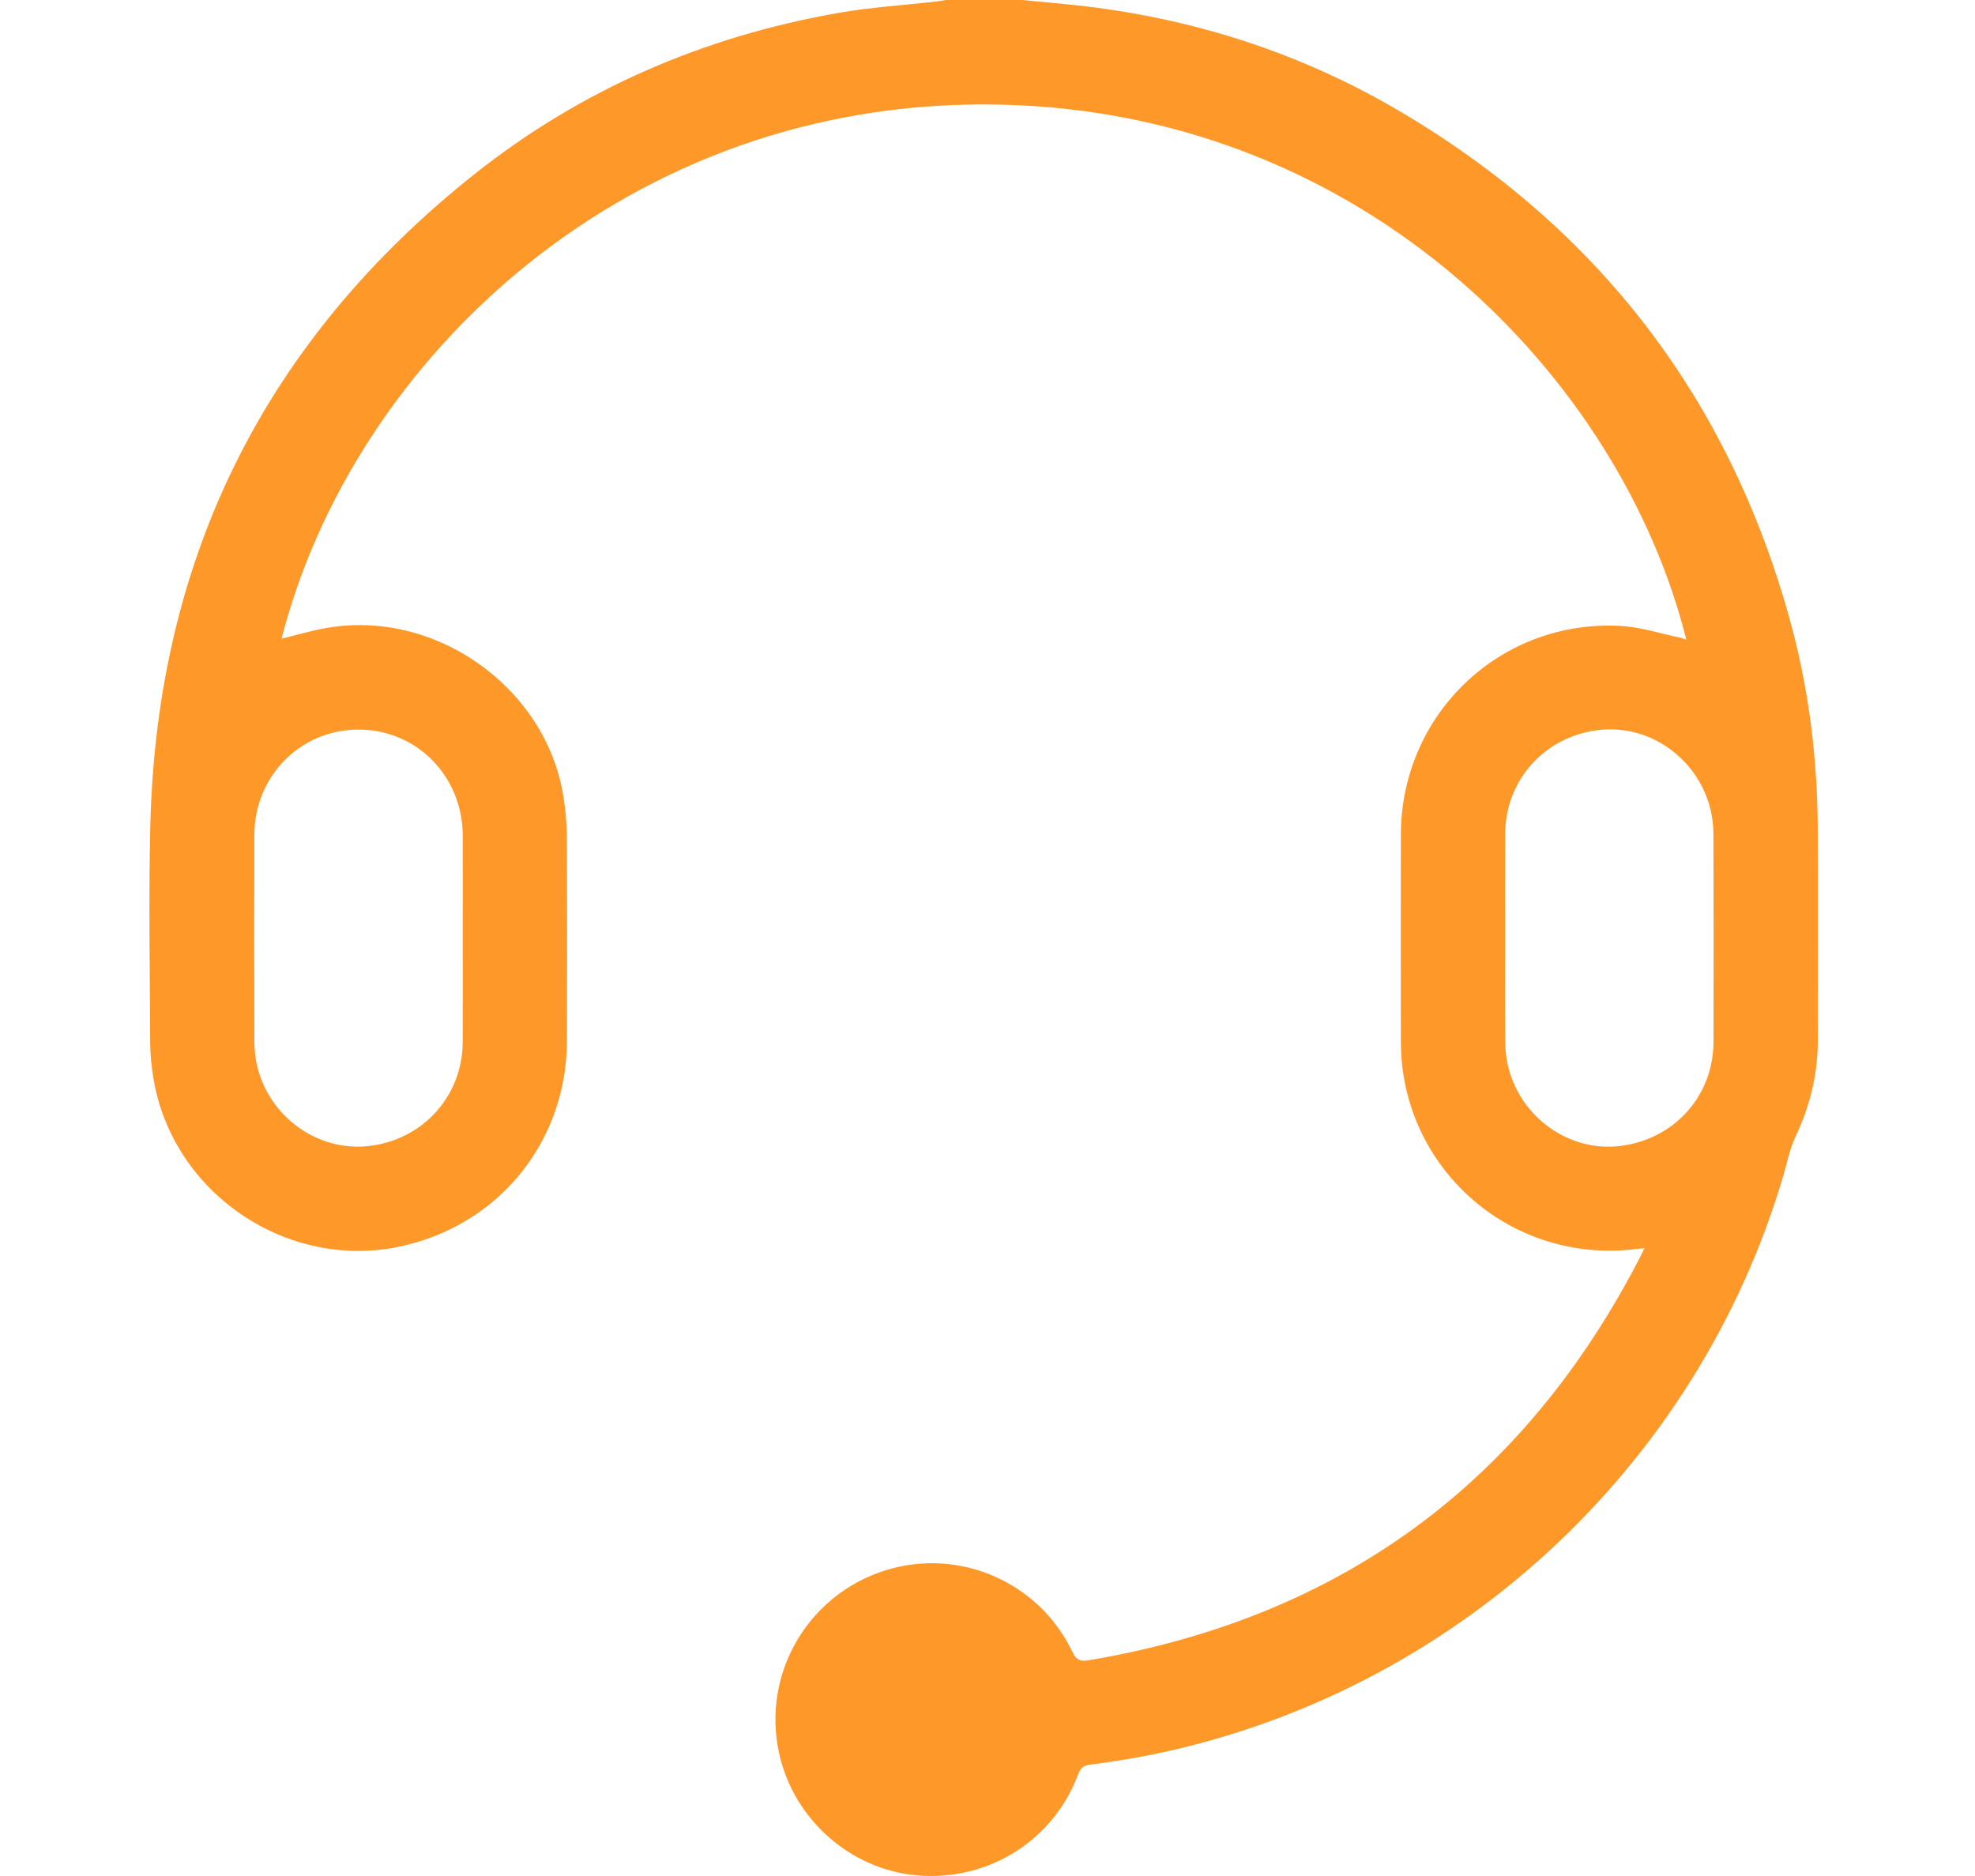 <?xml version="1.0" encoding="UTF-8"?>
<svg width="40px" height="38px" viewBox="0 0 40 38" version="1.1" xmlns="http://www.w3.org/2000/svg" xmlns:xlink="http://www.w3.org/1999/xlink">
    <!-- Generator: Sketch 59.1 (86144) - https://sketch.com -->
    <title>lianxiwomen-1</title>
    <desc>Created with Sketch.</desc>
    <g id="lianxiwomen-1" stroke="none" stroke-width="1" fill="none" fill-rule="evenodd">
        <g id="lianxiwomen备份" transform="translate(3, 0)" fill="#FE9929" fill-rule="nonzero">
            <path d="M17.701,-7.94919686e-14 C18.056,0.034 18.412,0.065 18.766,0.103 C21.129,0.356 23.348,1.066 25.391,2.278 C29.399,4.655 32.03,8.097 33.262,12.597 C33.636,13.966 33.809,15.366 33.815,16.785 C33.82,18.216 33.815,19.646 33.816,21.077 C33.817,21.763 33.656,22.407 33.363,23.028 C33.247,23.274 33.195,23.55 33.118,23.813 C31.368,29.754 26.412,34.302 20.331,35.541 C19.912,35.626 19.489,35.691 19.066,35.747 C18.92,35.765 18.875,35.837 18.83,35.956 C18.337,37.253 17.084,38.065 15.69,37.996 C14.341,37.929 13.16,36.964 12.811,35.644 C12.393,34.065 13.241,32.433 14.776,31.862 C16.303,31.295 18.018,31.986 18.721,33.464 C18.796,33.622 18.877,33.659 19.038,33.632 C24.146,32.775 27.874,30.035 30.235,25.429 C30.256,25.389 30.274,25.347 30.304,25.282 C30.137,25.299 29.994,25.319 29.85,25.327 C27.412,25.464 25.379,23.55 25.372,21.11 C25.369,19.709 25.37,18.308 25.372,16.906 C25.377,14.459 27.393,12.539 29.833,12.679 C30.237,12.703 30.634,12.835 31.034,12.918 C31.073,12.927 31.11,12.942 31.153,12.956 C29.835,7.685 24.687,2.3 17.299,2.12 C9.717,1.934 4.15,7.288 2.702,12.937 C2.993,12.866 3.284,12.78 3.58,12.726 C5.787,12.318 8.044,13.901 8.408,16.115 C8.455,16.397 8.478,16.686 8.48,16.971 C8.487,18.343 8.486,19.715 8.482,21.088 C8.476,23.127 7.103,24.818 5.111,25.247 C2.815,25.743 0.492,24.166 0.108,21.846 C0.069,21.61 0.043,21.369 0.042,21.13 C0.036,19.652 0.008,18.174 0.045,16.697 C0.182,11.287 2.379,6.886 6.614,3.524 C8.778,1.806 11.255,0.74 13.975,0.262 C14.632,0.146 15.301,0.106 15.964,0.03 C16.028,0.023 16.09,0.01 16.153,-7.94919686e-14 C16.669,-7.94919686e-14 17.185,-7.94919686e-14 17.701,-7.94919686e-14 L17.701,-7.94919686e-14 Z M6.372,19.018 C6.372,18.32 6.374,17.622 6.372,16.925 C6.368,15.72 5.437,14.776 4.257,14.778 C3.085,14.779 2.153,15.722 2.151,16.915 C2.148,18.305 2.148,19.694 2.152,21.084 C2.153,21.246 2.167,21.413 2.203,21.571 C2.442,22.618 3.428,23.331 4.467,23.214 C5.562,23.091 6.365,22.206 6.371,21.11 C6.375,20.413 6.372,19.715 6.372,19.018 L6.372,19.018 Z M27.483,19 C27.483,19.692 27.479,20.384 27.485,21.075 C27.487,21.244 27.501,21.416 27.539,21.58 C27.783,22.628 28.775,23.338 29.809,23.213 C30.909,23.08 31.701,22.201 31.704,21.101 C31.708,19.7 31.707,18.299 31.702,16.898 C31.702,16.735 31.683,16.569 31.646,16.411 C31.4,15.371 30.419,14.669 29.387,14.786 C28.292,14.91 27.49,15.794 27.484,16.89 C27.48,17.593 27.483,18.297 27.483,19 Z" id="形状"></path>
        </g>
    </g>
</svg>